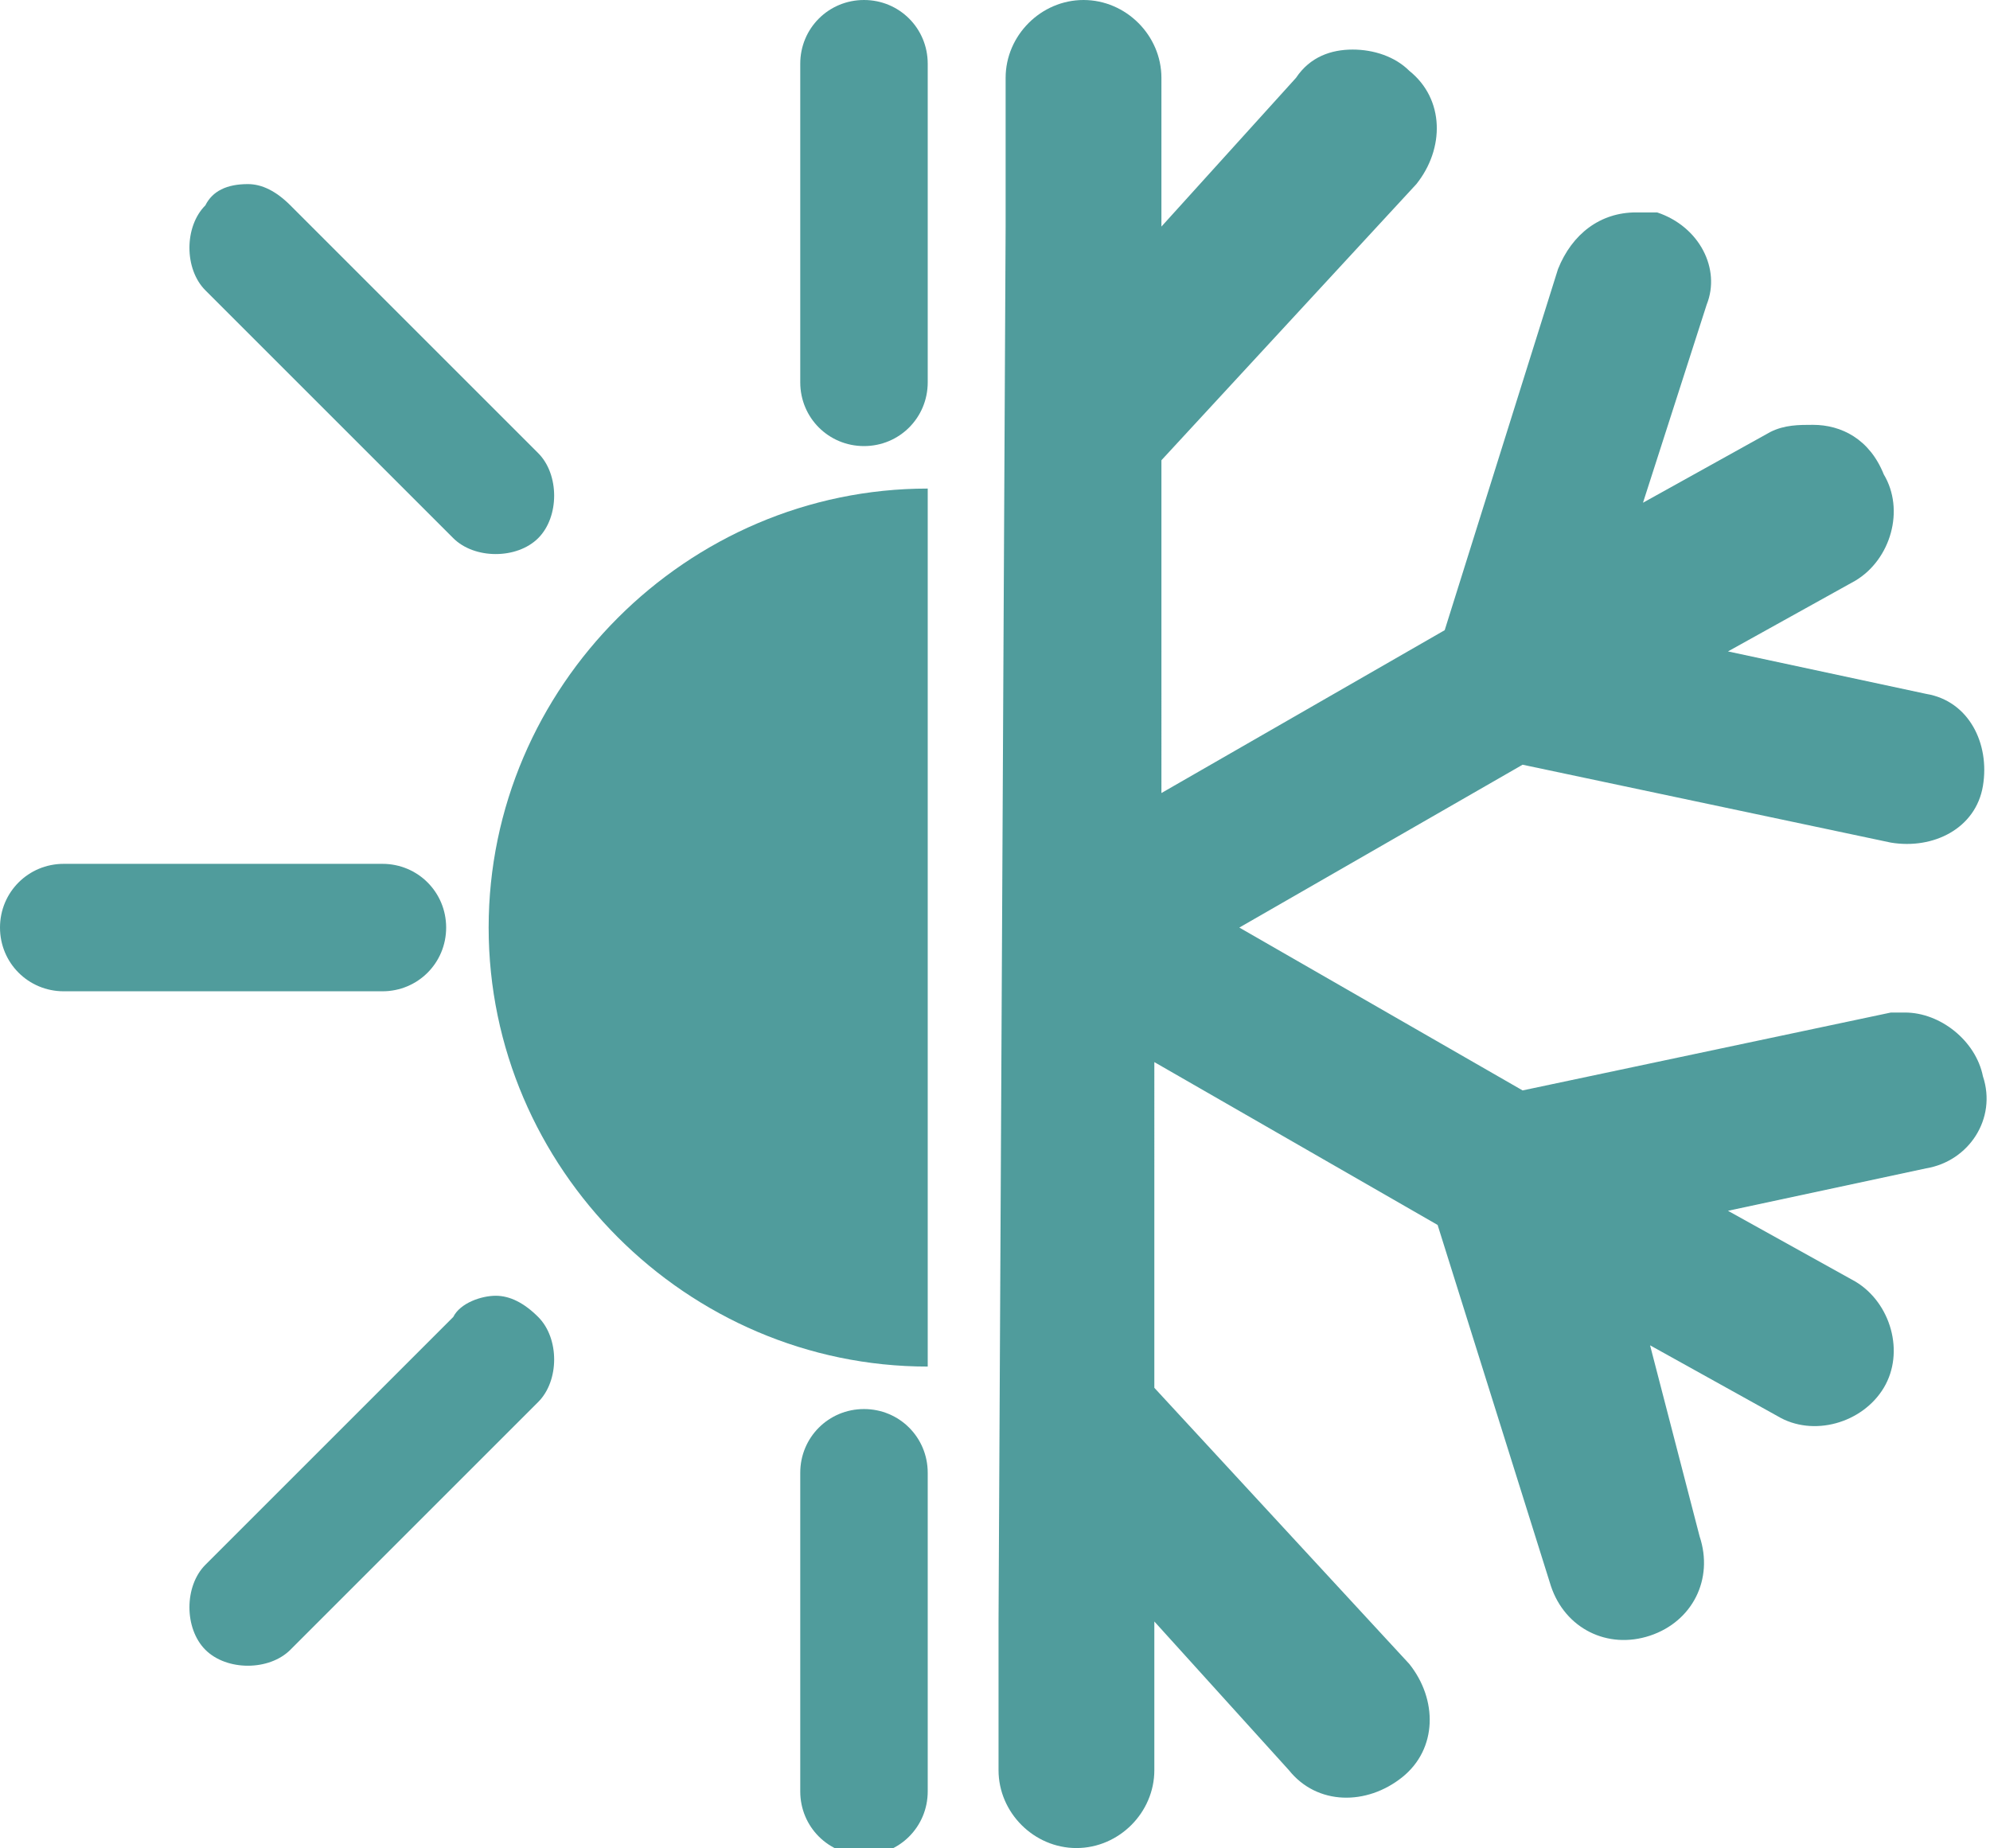<?xml version="1.0" encoding="utf-8"?>
<!-- Generator: Adobe Illustrator 21.1.0, SVG Export Plug-In . SVG Version: 6.00 Build 0)  -->
<svg version="1.1" xmlns="http://www.w3.org/2000/svg" xmlns:xlink="http://www.w3.org/1999/xlink" x="0px" y="0px"
	 viewBox="0 0 28.1 26.1" style="enable-background:new 0 0 28.1 26.1;" xml:space="preserve">
<style type="text/css">
	.st0{fill:#509C9C;}
</style>
<g>
	<path class="st0" d="M13.1,19.3c-3.4,0-6.2-2.8-6.2-6.2s2.8-6.2,6.2-6.2"/>
</g>
<g>
	<path class="st0" d="M12.2,0c0.5,0,0.9,0.4,0.9,0.9v4.5c0,0.5-0.4,0.9-0.9,0.9s-0.9-0.4-0.9-0.9V0.9C11.3,0.4,11.7,0,12.2,0z"/>
</g>
<g>
	<path class="st0" d="M12.2,19.9c0.5,0,0.9,0.4,0.9,0.9v4.5c0,0.5-0.4,0.9-0.9,0.9s-0.9-0.4-0.9-0.9v-4.5
		C11.3,20.3,11.7,19.9,12.2,19.9z"/>
</g>
<g>
	<path class="st0" d="M0.9,12.2h4.5c0.5,0,0.9,0.4,0.9,0.9S5.9,14,5.4,14H0.9C0.4,14,0,13.6,0,13.1C0,12.6,0.4,12.2,0.9,12.2z"/>
</g>
<g>
	<path class="st0" d="M7,18.3c0.2,0,0.4,0.1,0.6,0.3c0.3,0.3,0.3,0.9,0,1.2l-3.5,3.5c-0.3,0.3-0.9,0.3-1.2,0s-0.3-0.9,0-1.2l3.5-3.5
		C6.5,18.4,6.8,18.3,7,18.3z"/>
</g>
<g>
	<path class="st0" d="M3.5,2.6c0.2,0,0.4,0.1,0.6,0.3l3.5,3.5c0.3,0.3,0.3,0.9,0,1.2s-0.9,0.3-1.2,0L2.9,4.1c-0.3-0.3-0.3-0.9,0-1.2
		C3,2.7,3.2,2.6,3.5,2.6z"/>
</g>
<path class="st0" d="M14.1,22.9V25c0,0.6,0.5,1.1,1.1,1.1s1.1-0.5,1.1-1.1v-2.1l1.9,2.1c0.4,0.5,1.1,0.5,1.6,0.1s0.5-1.1,0.1-1.6
	l-3.6-3.9V15l4,2.3l1.6,5.1c0.2,0.6,0.8,0.9,1.4,0.7c0.6-0.2,0.9-0.8,0.7-1.4L23.3,19l1.8,1c0.5,0.3,1.2,0.1,1.5-0.4
	s0.1-1.2-0.4-1.5l-1.8-1l2.8-0.6c0.6-0.1,1-0.7,0.8-1.3c-0.1-0.5-0.6-0.9-1.1-0.9c-0.1,0-0.2,0-0.2,0l-5.2,1.1l-4-2.3l4-2.3l5.2,1.1
	c0.6,0.1,1.2-0.2,1.3-0.8c0.1-0.6-0.2-1.2-0.8-1.3l-2.8-0.6l1.8-1c0.5-0.3,0.7-1,0.4-1.5C26.4,6.2,26,6,25.6,6c-0.2,0-0.4,0-0.6,0.1
	l-1.8,1l0.9-2.8C24.3,3.8,24,3.2,23.4,3c-0.1,0-0.2,0-0.3,0c-0.5,0-0.9,0.3-1.1,0.8l-1.6,5.1l-4,2.3V6.5L20,2.6
	c0.4-0.5,0.4-1.2-0.1-1.6c-0.2-0.2-0.5-0.3-0.8-0.3s-0.6,0.1-0.8,0.4l-1.9,2.1V1.1c0-0.6-0.5-1.1-1.1-1.1s-1.1,0.5-1.1,1.1v2.1"/>
</svg>
